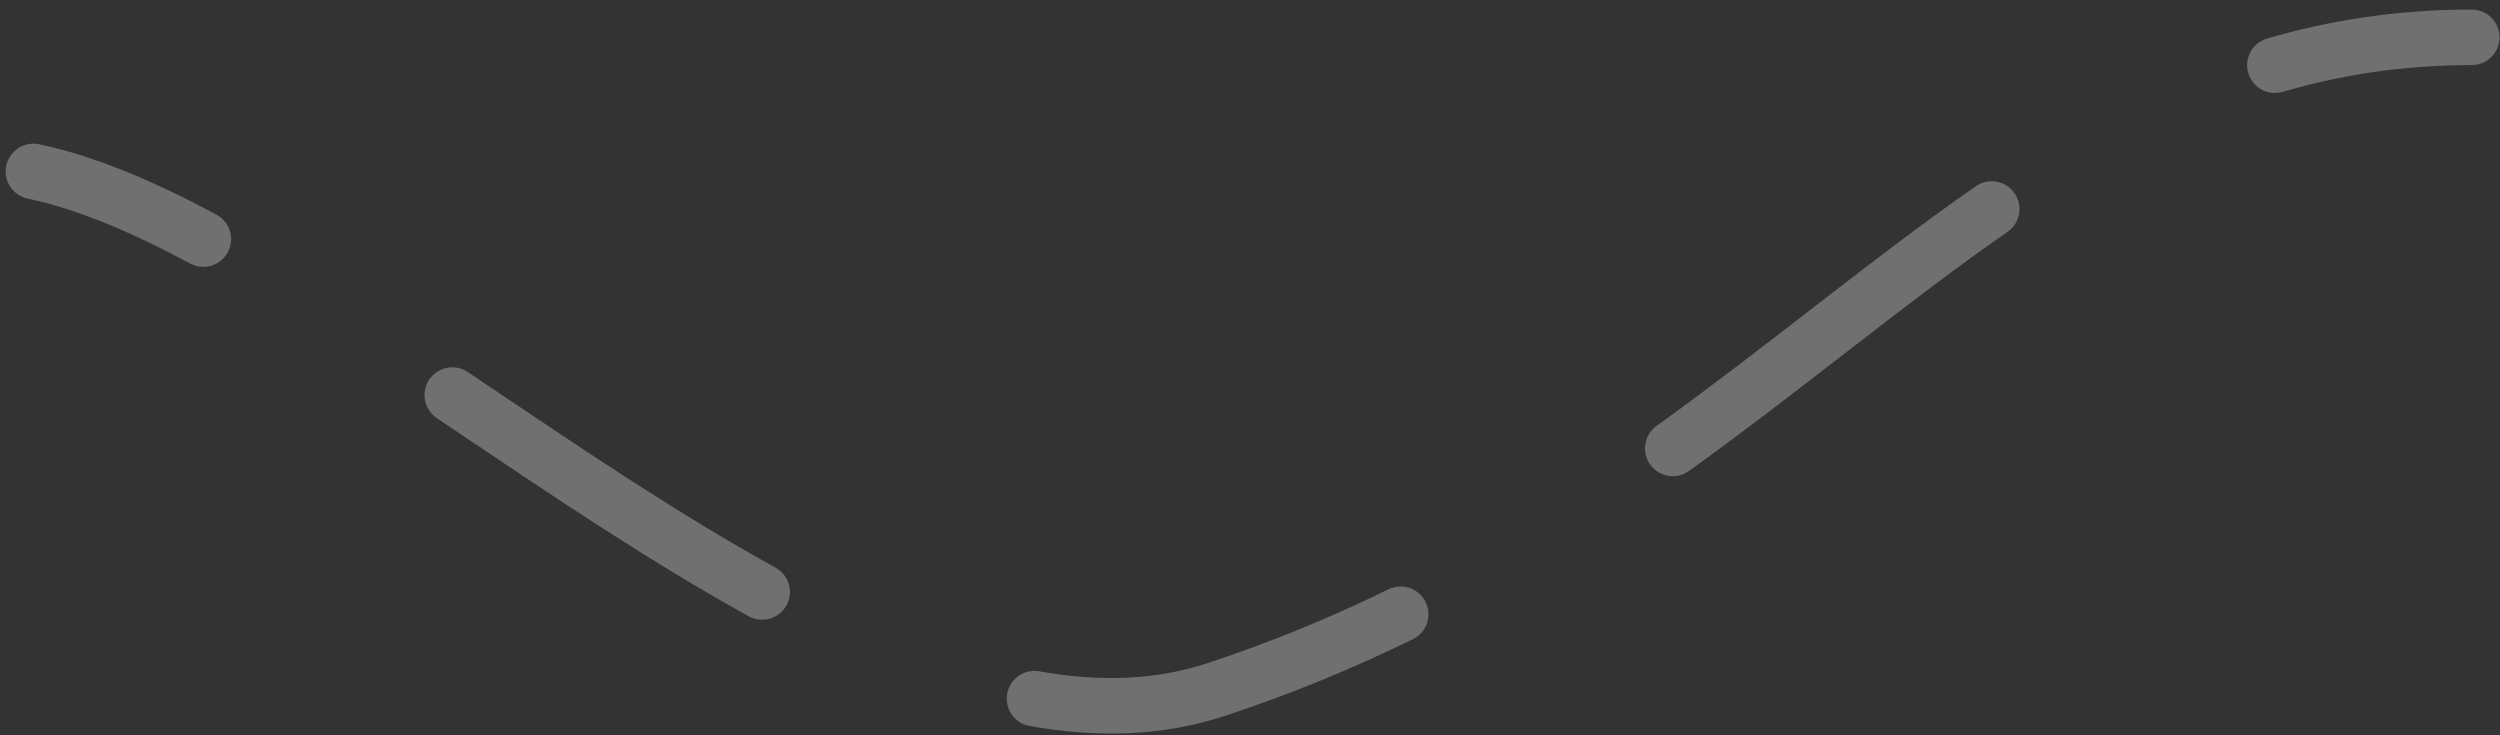 <?xml version="1.0" encoding="UTF-8"?> <svg xmlns="http://www.w3.org/2000/svg" width="221" height="65" viewBox="0 0 221 65" fill="none"><rect x="0" y="0" width="221" height="65" fill="#333333" stroke="none"/><path fill-rule="evenodd" clip-rule="evenodd" d="M218.505 5.753C212.466 5.753 206.958 6.609 201.79 8.118C200.489 8.498 199.126 7.752 198.746 6.45C198.366 5.149 199.113 3.786 200.414 3.406C206.017 1.77 211.988 0.845 218.505 0.845C219.861 0.845 220.96 1.944 220.96 3.299C220.96 4.655 219.861 5.753 218.505 5.753ZM0.551 14.653C0.828 13.326 2.129 12.475 3.456 12.752C8.41 13.787 13.696 16.054 19.136 18.972C20.33 19.613 20.779 21.101 20.138 22.295C19.497 23.49 18.01 23.939 16.815 23.298C11.556 20.477 6.745 18.454 2.452 17.557C1.125 17.28 0.274 15.979 0.551 14.653ZM178.086 17.077C178.859 18.191 178.583 19.72 177.469 20.493C172.97 23.615 168.499 27.049 163.852 30.642C163.534 30.888 163.215 31.134 162.896 31.381C158.557 34.737 154.06 38.215 149.305 41.634C148.204 42.425 146.67 42.174 145.879 41.073C145.088 39.973 145.339 38.439 146.439 37.648C151.122 34.282 155.554 30.854 159.905 27.489C160.22 27.245 160.535 27.002 160.849 26.759C165.489 23.171 170.054 19.664 174.671 16.46C175.784 15.687 177.314 15.964 178.086 17.077ZM37.945 33.554C38.701 32.429 40.226 32.13 41.351 32.887C41.984 33.312 42.618 33.739 43.252 34.166C51.627 39.803 60.145 45.536 68.561 50.183C69.747 50.838 70.178 52.331 69.523 53.518C68.868 54.705 67.374 55.136 66.188 54.48C57.574 49.724 48.882 43.873 40.55 38.264C39.902 37.828 39.256 37.393 38.612 36.96C37.487 36.204 37.189 34.679 37.945 33.554ZM126.023 53.224C126.619 54.441 126.115 55.911 124.897 56.507C119.742 59.028 114.228 61.324 108.265 63.29C102.727 65.117 96.914 65.226 91.022 64.178C89.687 63.941 88.798 62.667 89.035 61.332C89.272 59.998 90.546 59.108 91.881 59.345C97.169 60.285 102.131 60.144 106.728 58.628C112.464 56.736 117.772 54.527 122.74 52.097C123.958 51.502 125.428 52.006 126.023 53.224Z" fill="white" fill-opacity="0.3"></path></svg> 